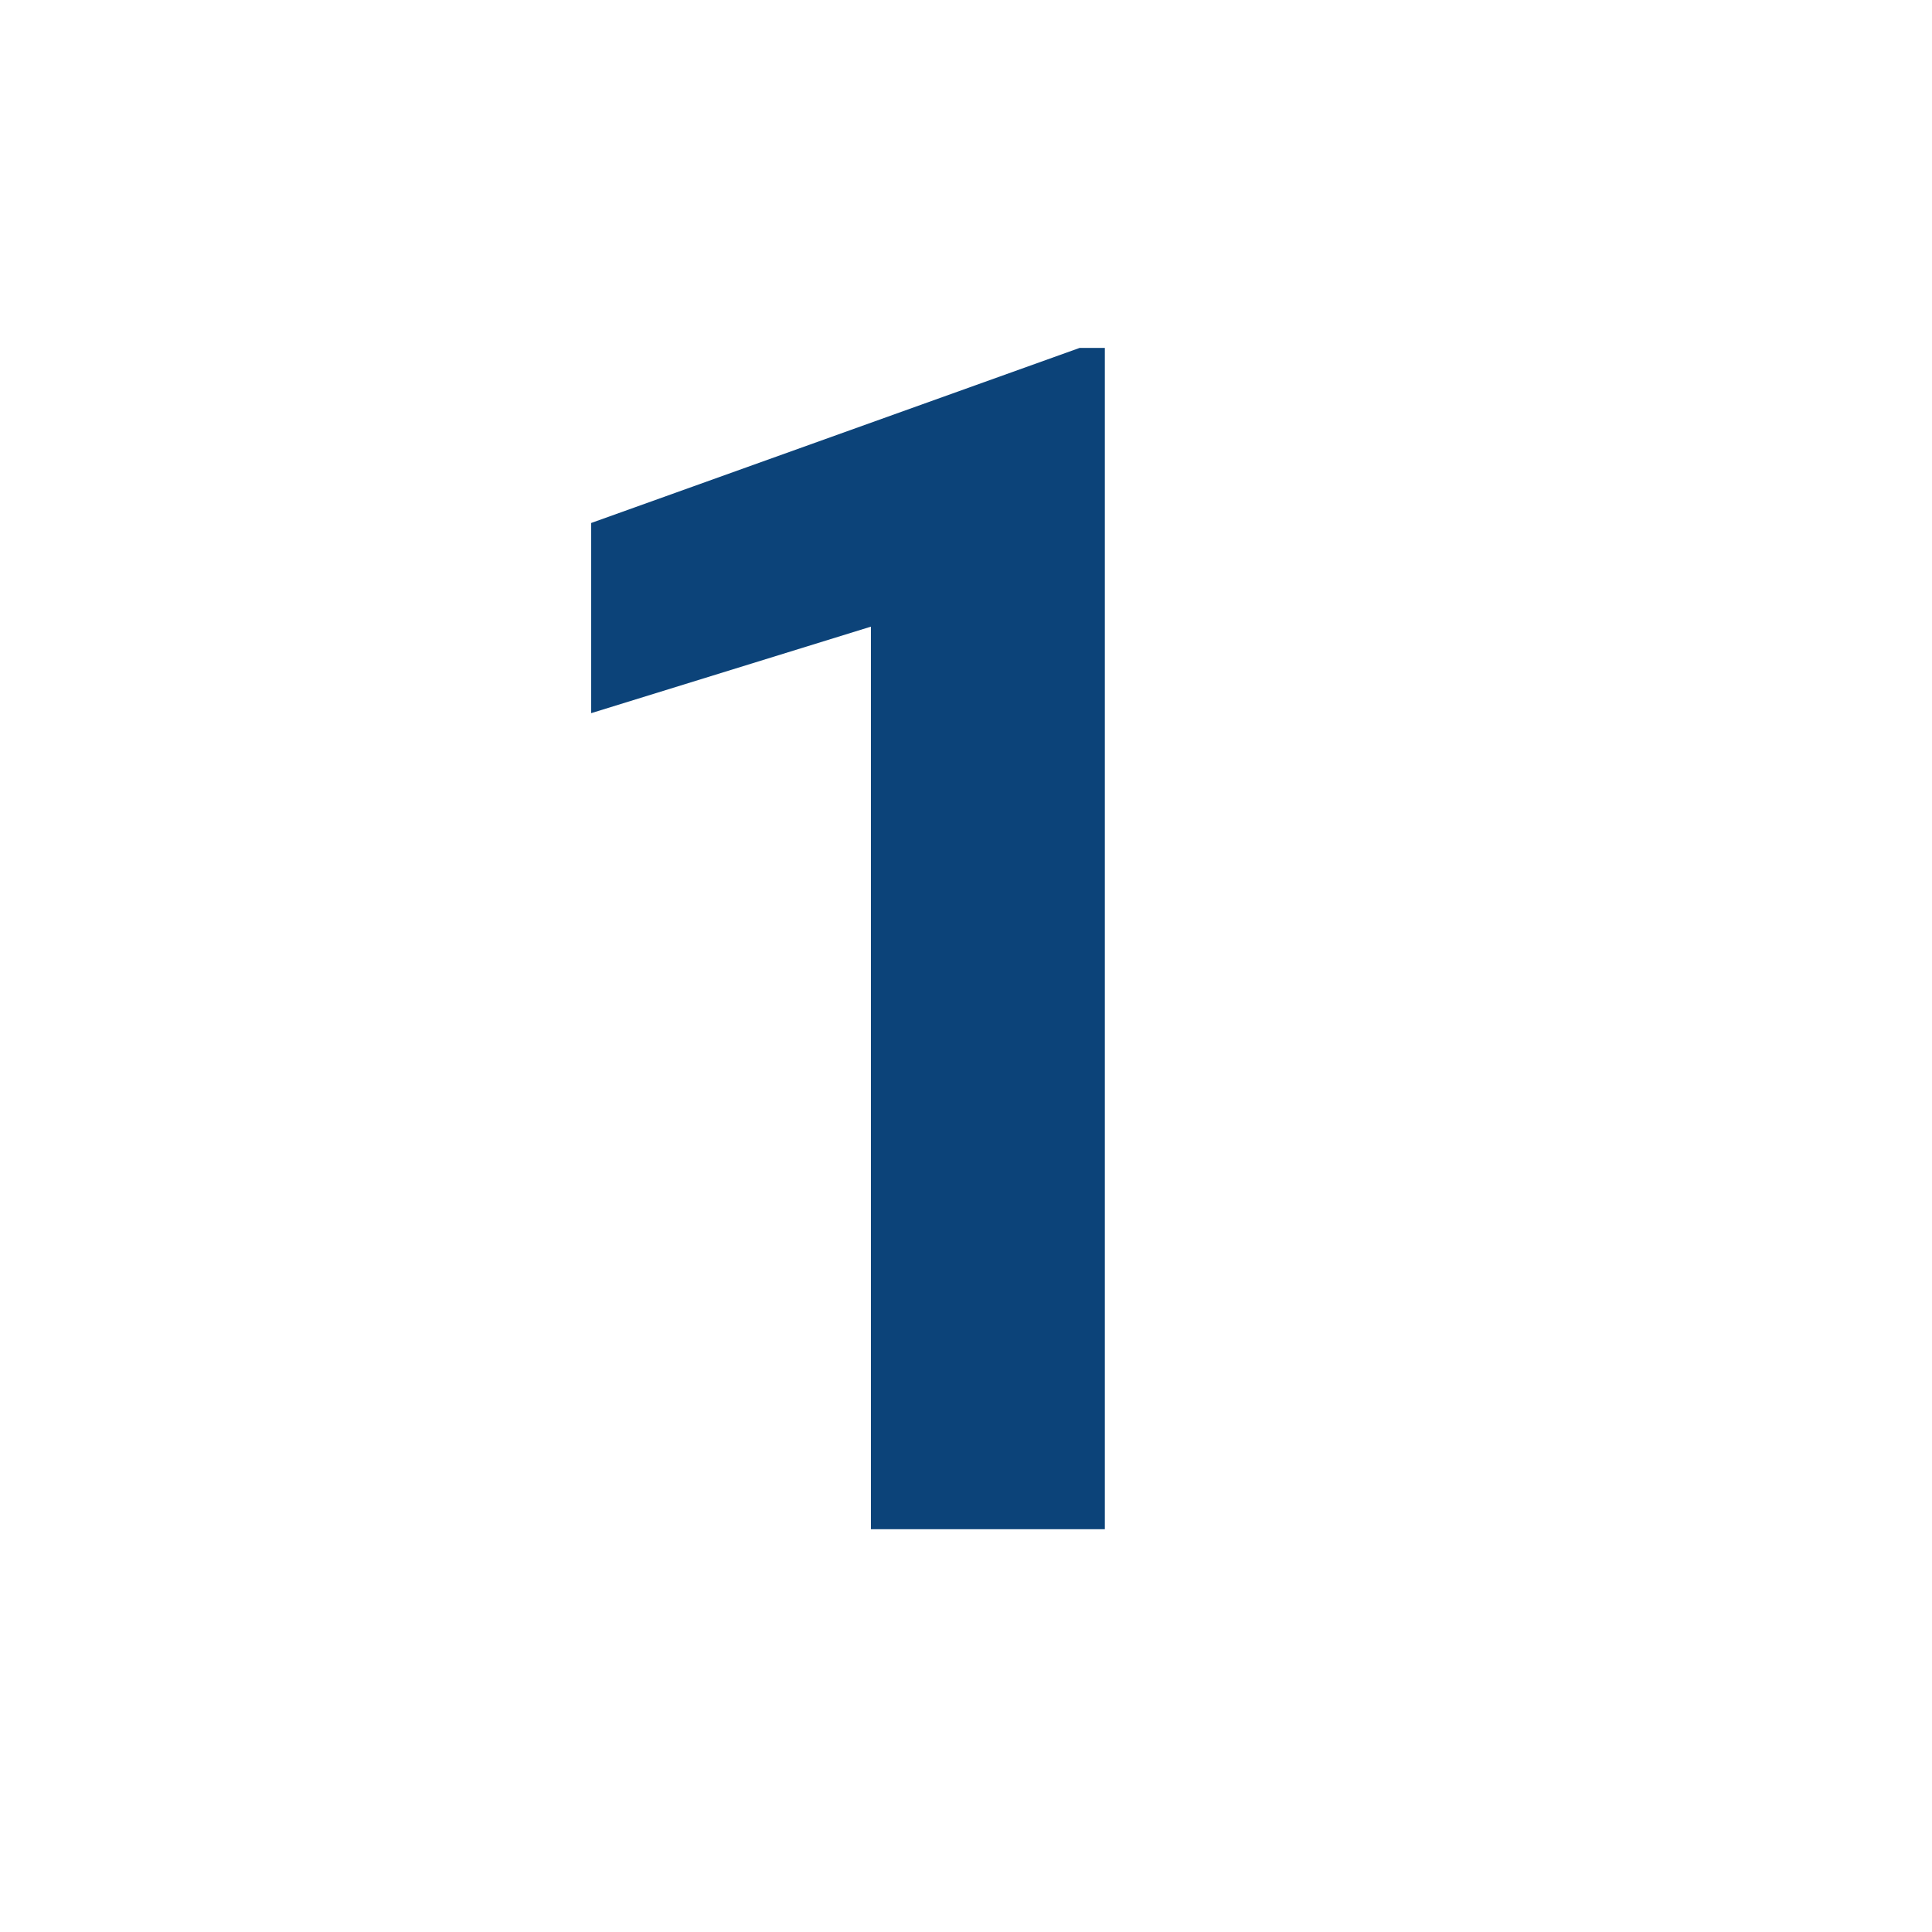 <svg xmlns="http://www.w3.org/2000/svg" xmlns:xlink="http://www.w3.org/1999/xlink" width="80" zoomAndPan="magnify" viewBox="0 0 60 60" height="80" preserveAspectRatio="xMidYMid meet" version="1.0"><defs><g/><clipPath id="04c7b182fa"><rect x="0" width="32" y="0" height="60"/></clipPath></defs><g transform="matrix(1, 0, 0, 1, 13, -0)"><g clip-path="url(#04c7b182fa)"><g fill="#0c4379" fill-opacity="1"><g transform="translate(1.156, 47.492)"><g><path d="M 20.156 0 L 12.891 0 L 12.891 -28.031 L 4.203 -25.344 L 4.203 -31.25 L 19.375 -36.688 L 20.156 -36.688 Z M 20.156 0 "/></g></g></g></g></g></svg>